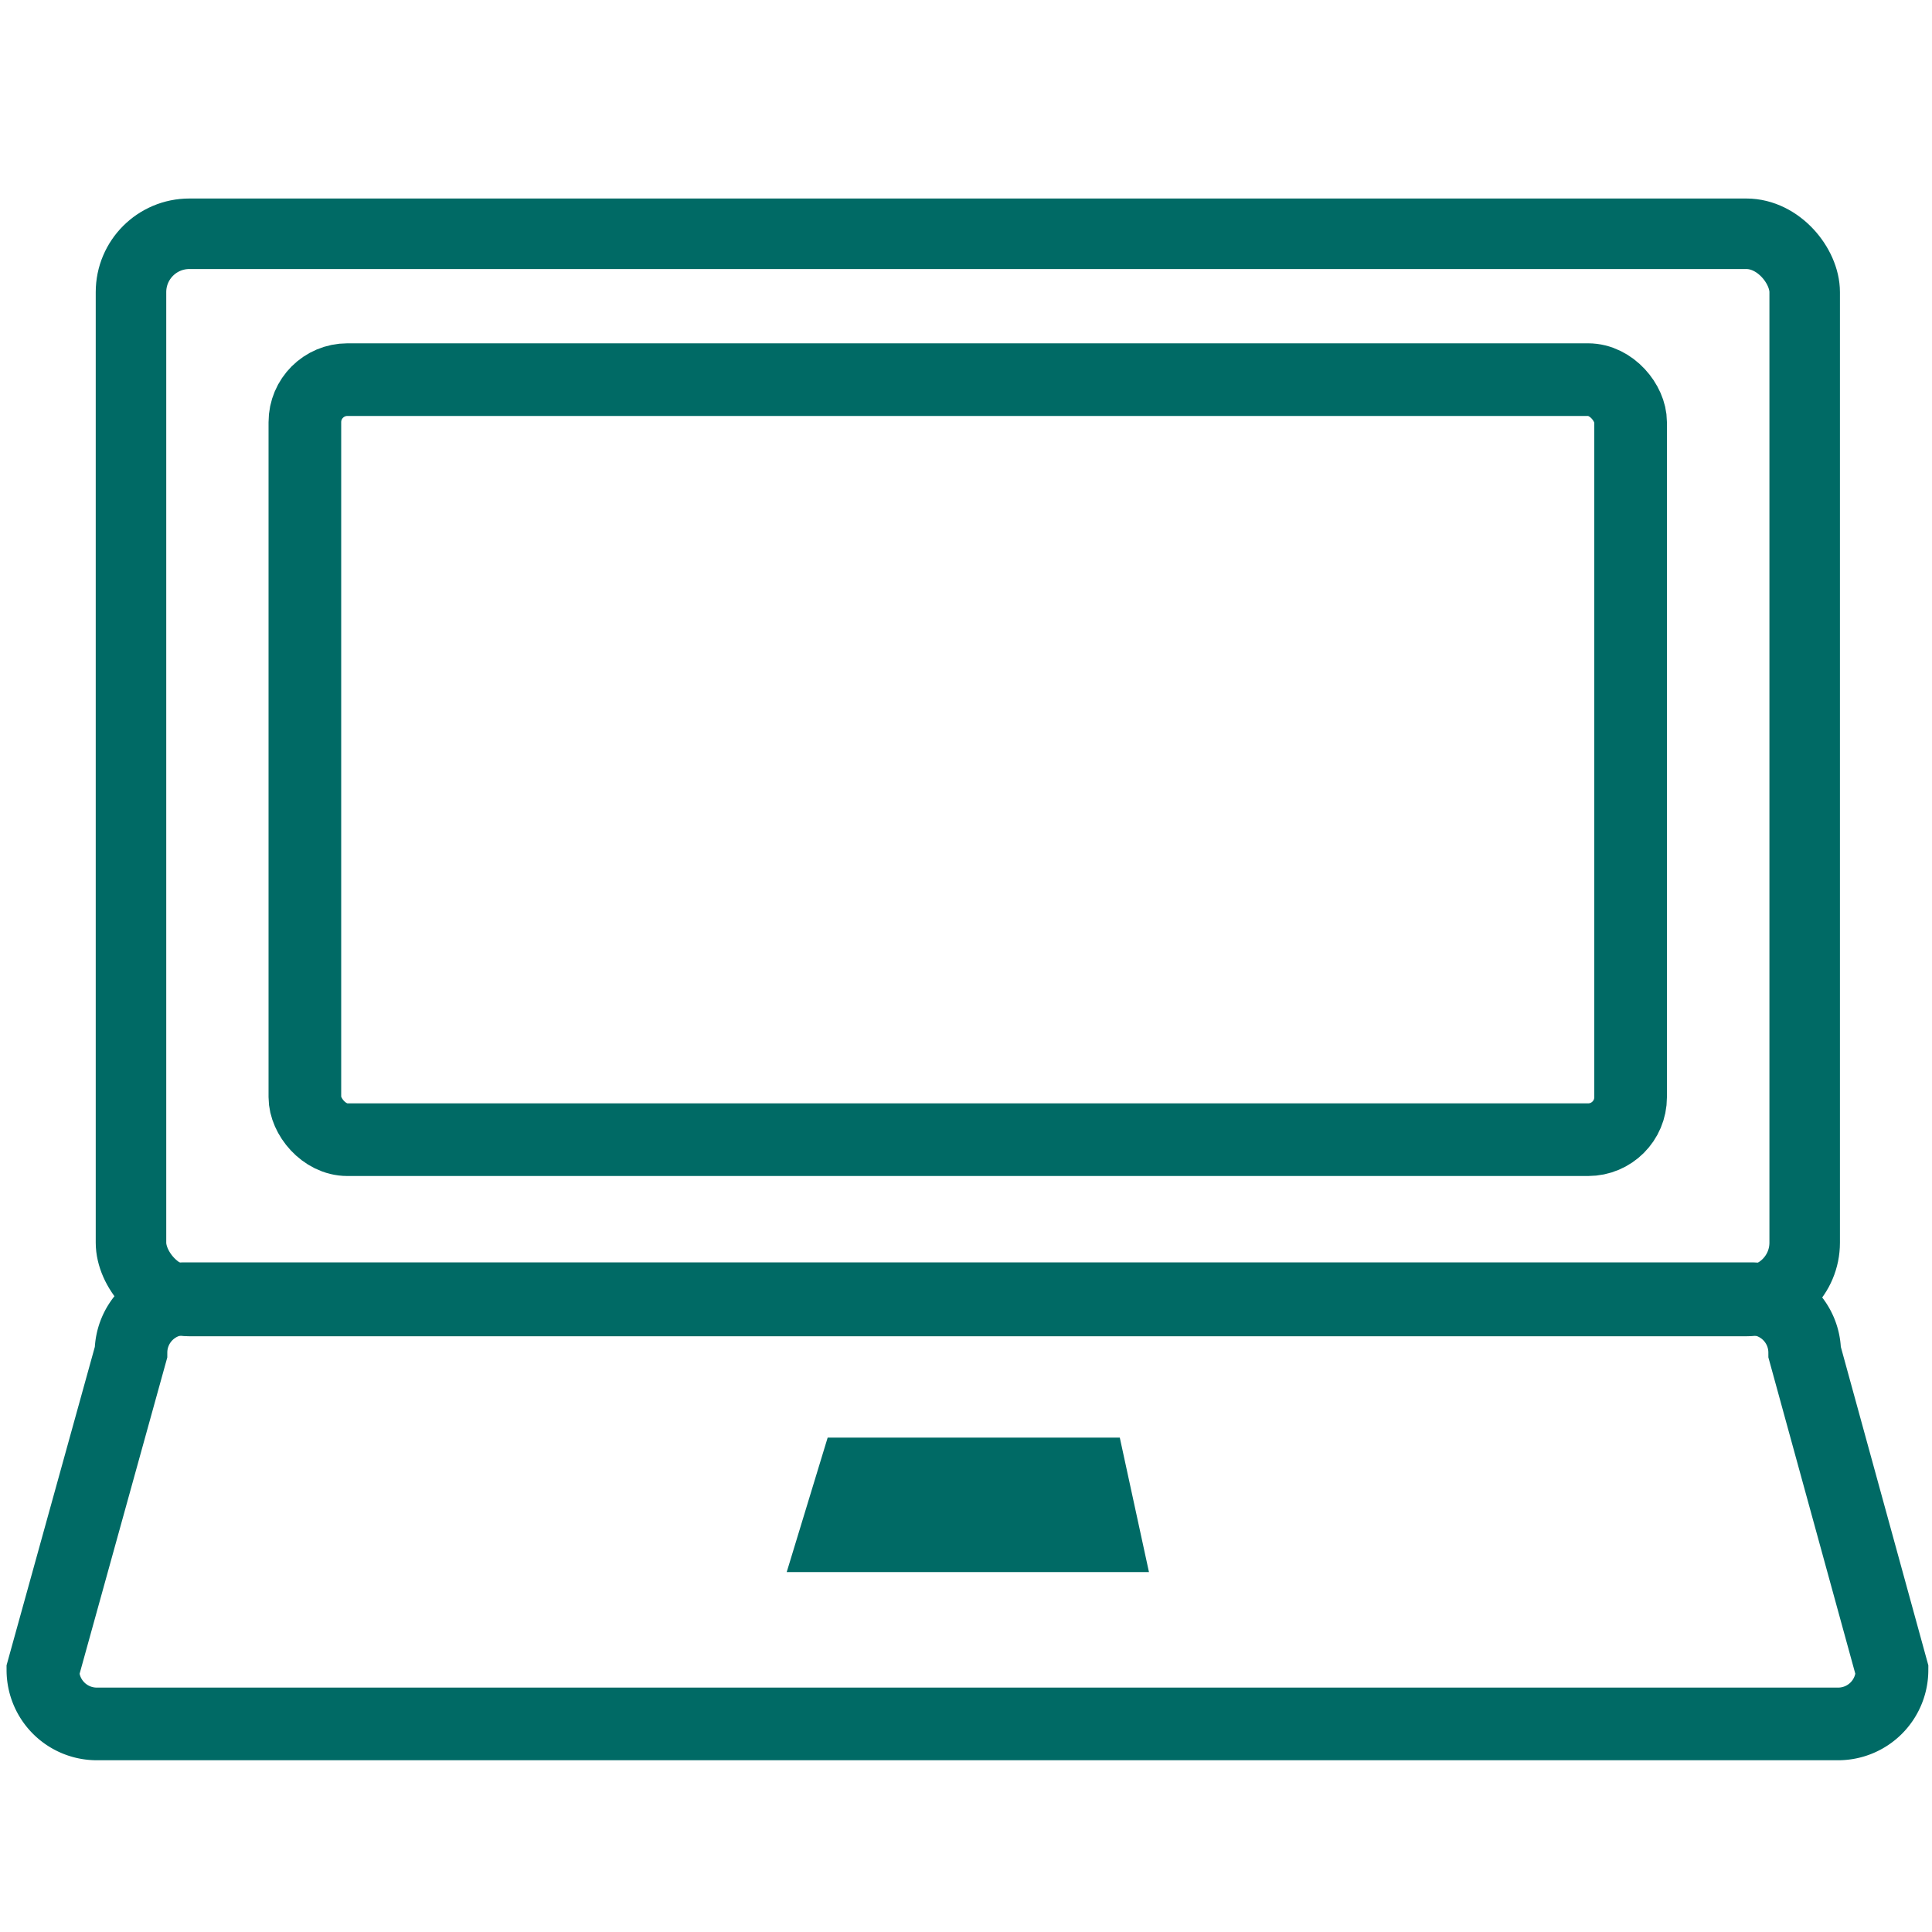 <svg viewBox="0 0 100 100" xmlns="http://www.w3.org/2000/svg"><g fill="none" stroke="#006a65" stroke-miterlimit="10"><rect height="55.24" rx="3.02" stroke-width="3.65" width="86.63" x="6.78" y="12.1"/><path d="m95.14 89.23h-90.14a2.79 2.79 0 0 1 -2.78-2.78l4.56-16.45a2.79 2.79 0 0 1 2.78-2.78h81.07a2.79 2.79 0 0 1 2.78 2.78l4.52 16.45a2.79 2.79 0 0 1 -2.79 2.78z" stroke-width="3.76"/><rect height="39.34" rx="2.2" stroke-width="3.76" width="68.62" x="15.78" y="19.65"/></g><path d="m40.72 81.37 2.12-6.96h15.12l1.51 6.96z" fill="#006a65"/></svg>
